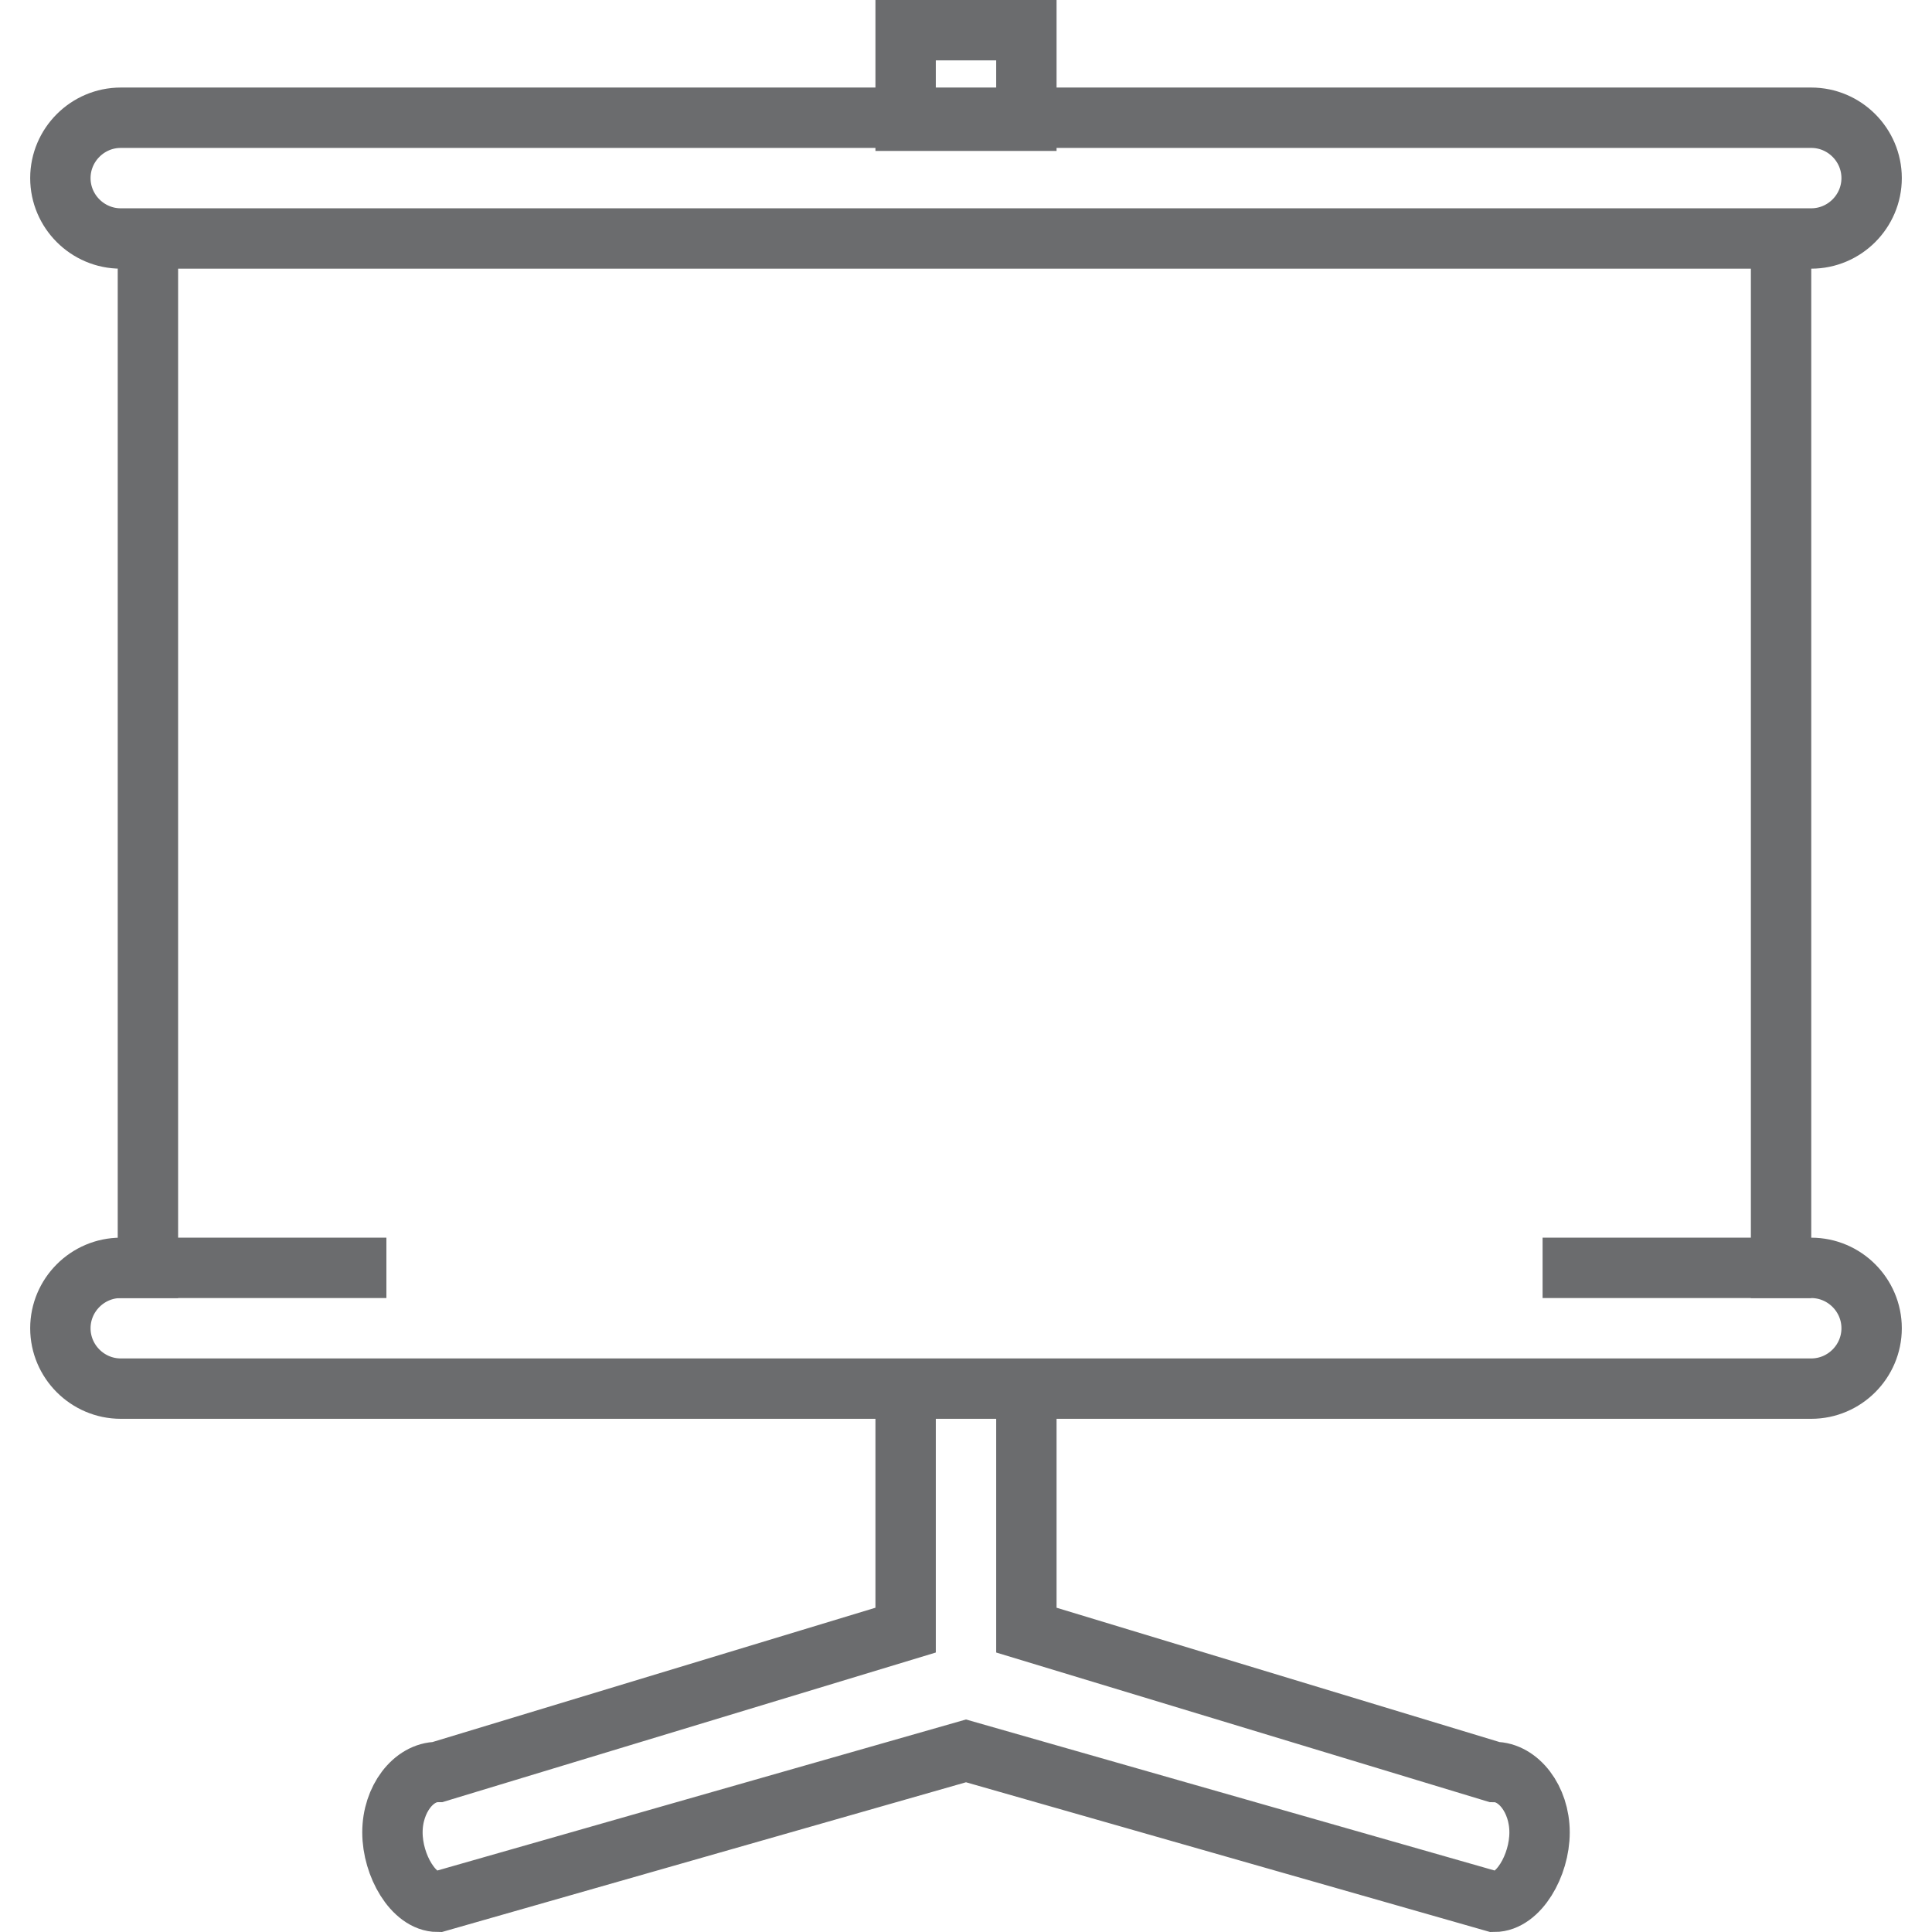 <?xml version="1.0" encoding="UTF-8" standalone="no"?>
<!-- Uploaded to: SVG Repo, www.svgrepo.com, Generator: SVG Repo Mixer Tools -->
<svg width="800px" height="800px" viewBox="-1 0 64 64" version="1.1" xmlns="http://www.w3.org/2000/svg" xmlns:xlink="http://www.w3.org/1999/xlink" xmlns:sketch="http://www.bohemiancoding.com/sketch/ns">
    
    <title>Slideshow</title>
    <desc>Created with Sketch.</desc>
    <defs>
</defs>
    <g id="Page-1" stroke="none" stroke-width="1" fill="none" fill-rule="evenodd" sketch:type="MSPage">
        <g id="Slideshow" sketch:type="MSLayerGroup" transform="translate(1, 1)" stroke="#6B6C6E" stroke-width="2">
            <path d="M2,6.9 C0.9,6.9 0,6 0,4.9 L0,4.9 C0,3.8 0.9,2.9 2,2.9 L58,2.9 C59.1,2.9 60,3.8 60,4.9 L60,4.9 C60,6 59.1,6.9 58,6.9 L2,6.9 L2,6.9 Z" id="Shape" sketch:type="MSShapeGroup">
</path>
            <path d="M2.9,42 L2.9,6.9" id="Shape" sketch:type="MSShapeGroup">
</path>
            <path d="M57,6.9 L57,42" id="Shape" sketch:type="MSShapeGroup">
</path>
            <path d="M10.8,41 L2,41 C0.9,41 0,41.9 0,43 L0,43 C0,44.1 0.9,45 2,45 L58,45 C59.1,45 60,44.1 60,43 L60,43 C60,41.9 59.1,41 58,41 L49.1,41" id="Shape" sketch:type="MSShapeGroup">
</path>
            <path d="M28,44.9 L28,53 L12.5,57.7 C11.7,57.7 11,58.6 11,59.7 C11,60.8 11.7,62 12.5,62 L30,57 L47.5,62 C48.3,62 49,60.8 49,59.7 C49,58.6 48.3,57.7 47.5,57.7 L32,53 L32,44.9" id="Shape" sketch:type="MSShapeGroup">
</path>
            <rect id="Rectangle-path" sketch:type="MSShapeGroup" x="28" y="0" width="4" height="3">
</rect>
        </g>
    </g>
</svg>